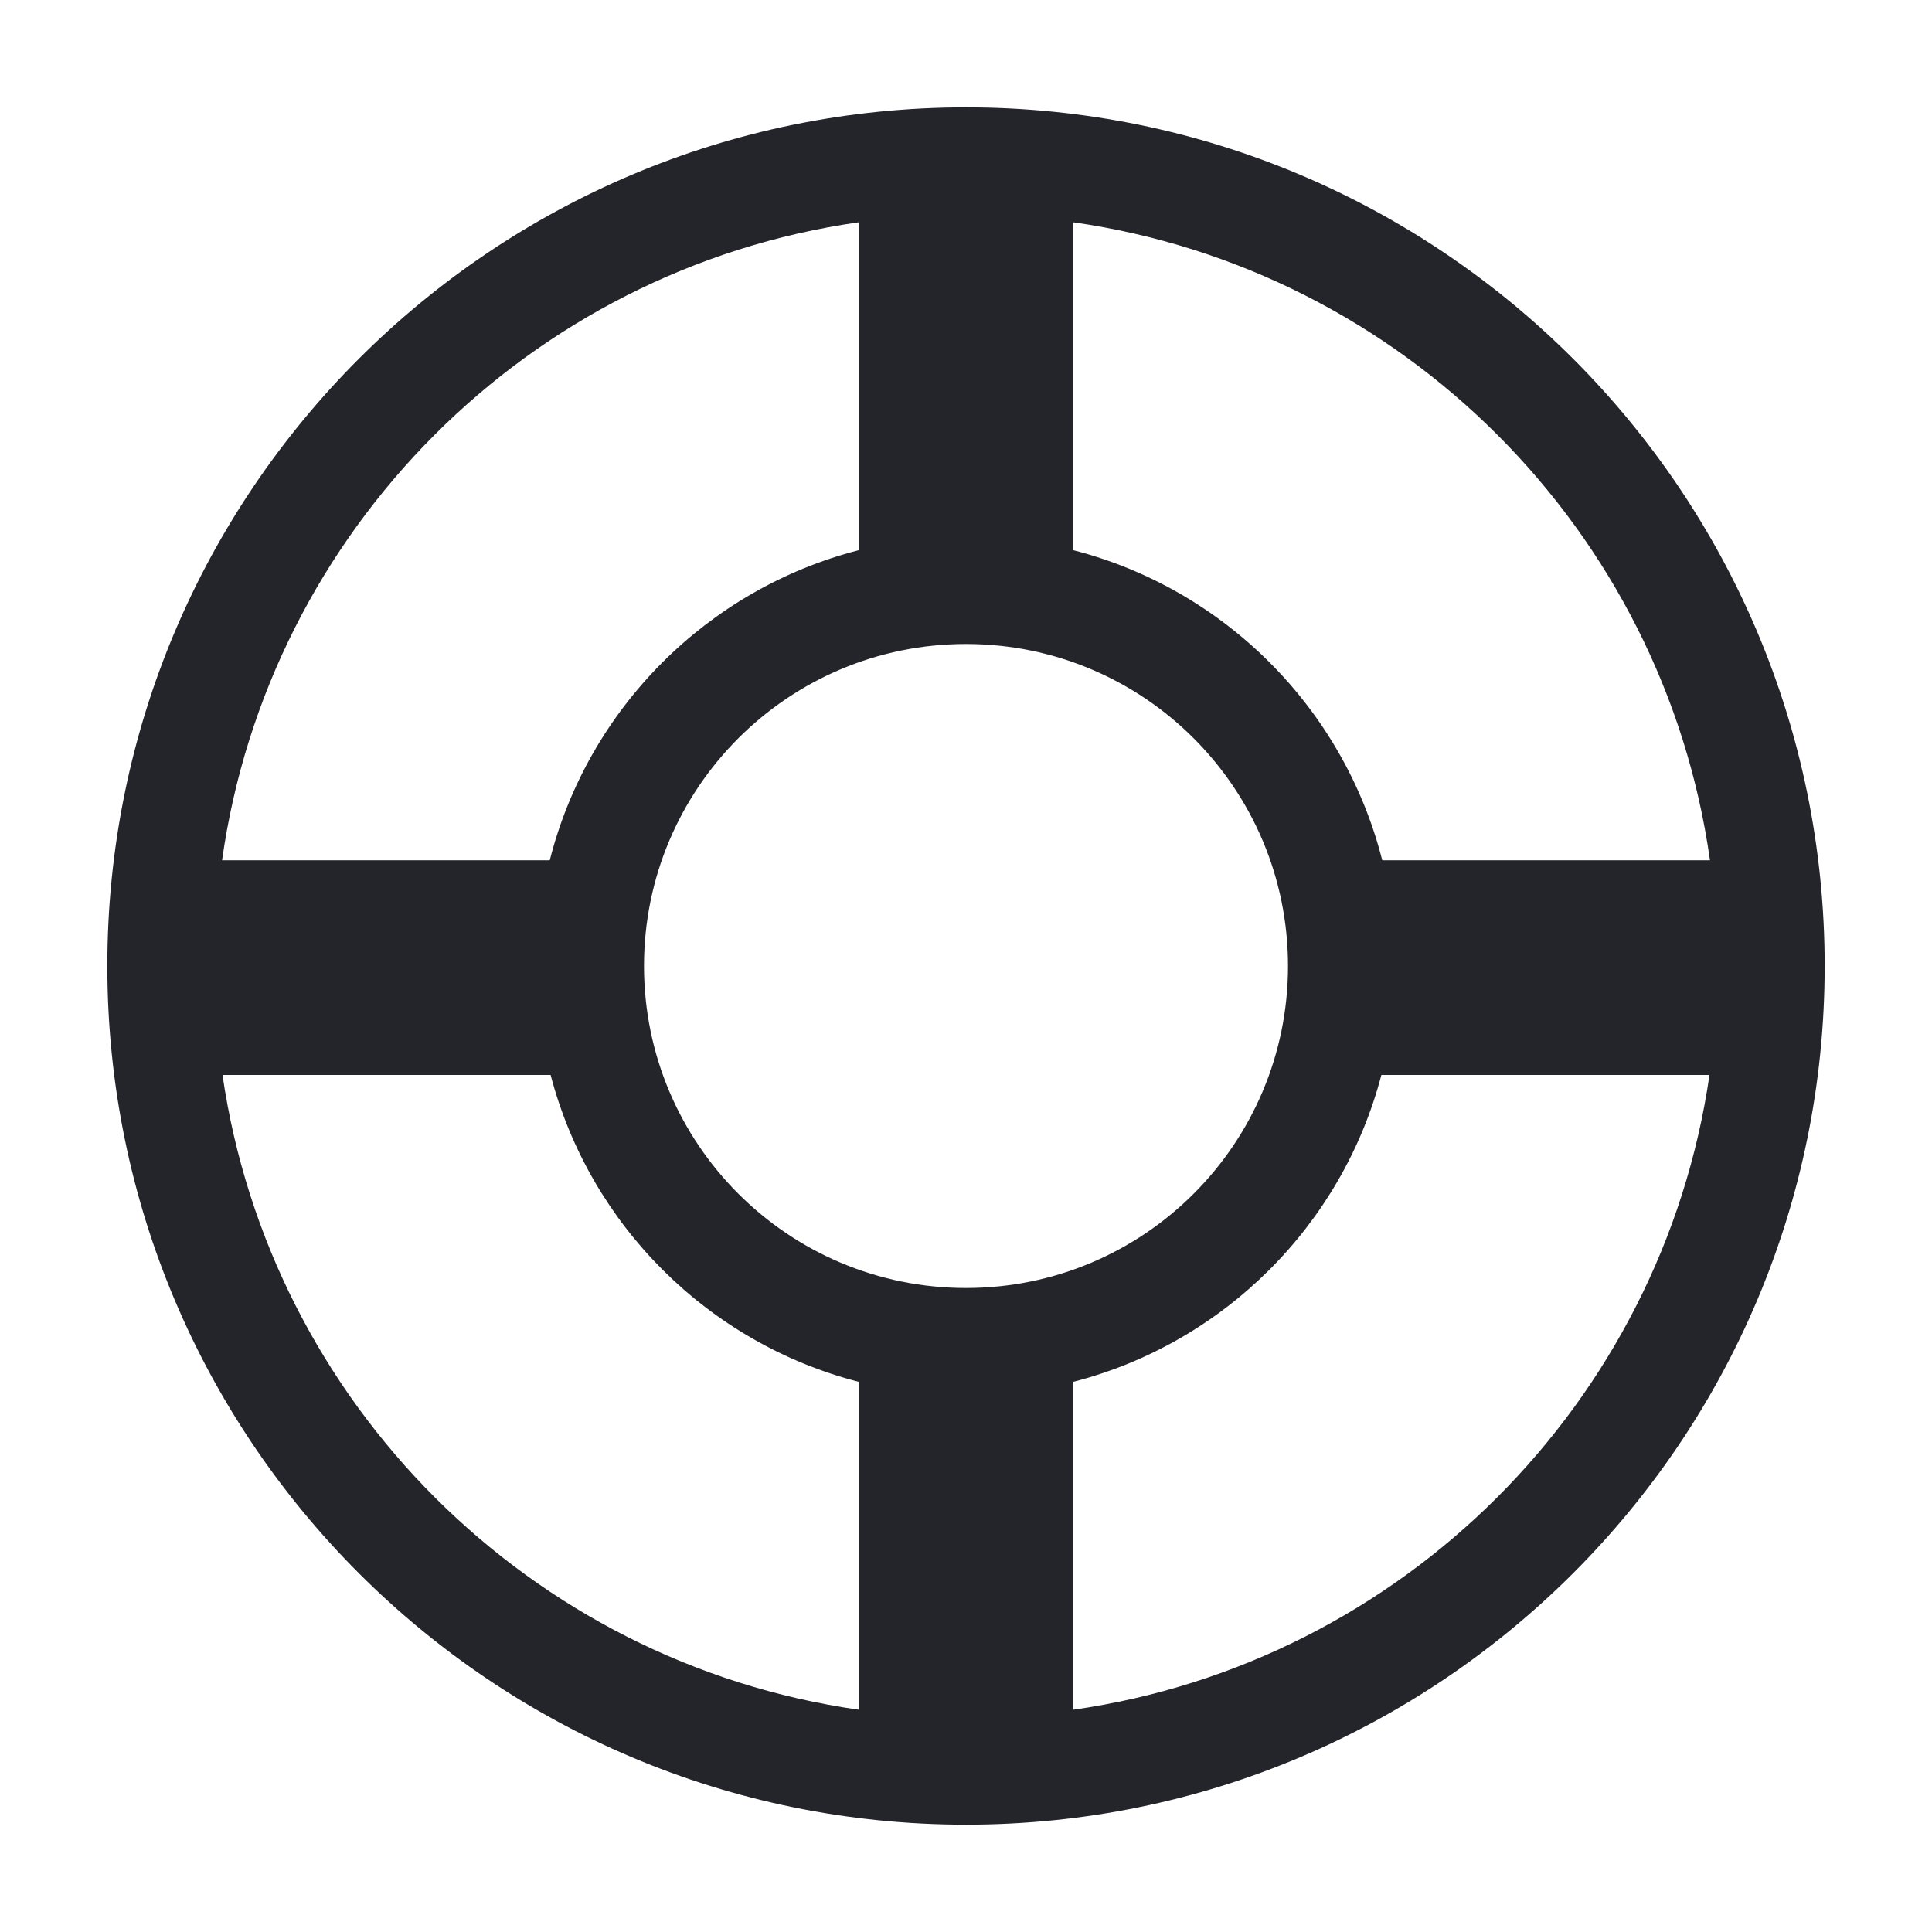 <svg width="36" height="36" viewBox="0 0 36 36" fill="none" xmlns="http://www.w3.org/2000/svg">
<path fill-rule="evenodd" clip-rule="evenodd" d="M34 18C34 26.837 26.837 34 18 34C9.163 34 2 26.837 2 18C2 9.163 9.163 2 18 2C26.837 2 34 9.163 34 18ZM20 4.142C26.141 5.02 30.997 9.884 31.863 16.03H25.756C25.04 13.204 22.821 10.978 20 10.252V4.142ZM16 4.142V10.252C13.179 10.978 10.96 13.204 10.244 16.03H4.138C5.003 9.884 9.859 5.02 16 4.142ZM4.146 20.03C5.035 26.147 9.879 30.983 16 31.858V25.748C13.199 25.027 10.991 22.827 10.26 20.03H4.146ZM20 31.858V25.748C22.801 25.027 25.009 22.827 25.74 20.03H31.854C30.965 26.147 26.121 30.983 20 31.858ZM24 18C24 21.314 21.314 24 18 24C14.686 24 12 21.314 12 18C12 14.686 14.686 12 18 12C21.314 12 24 14.686 24 18Z" fill="#24242B"/>
</svg>

